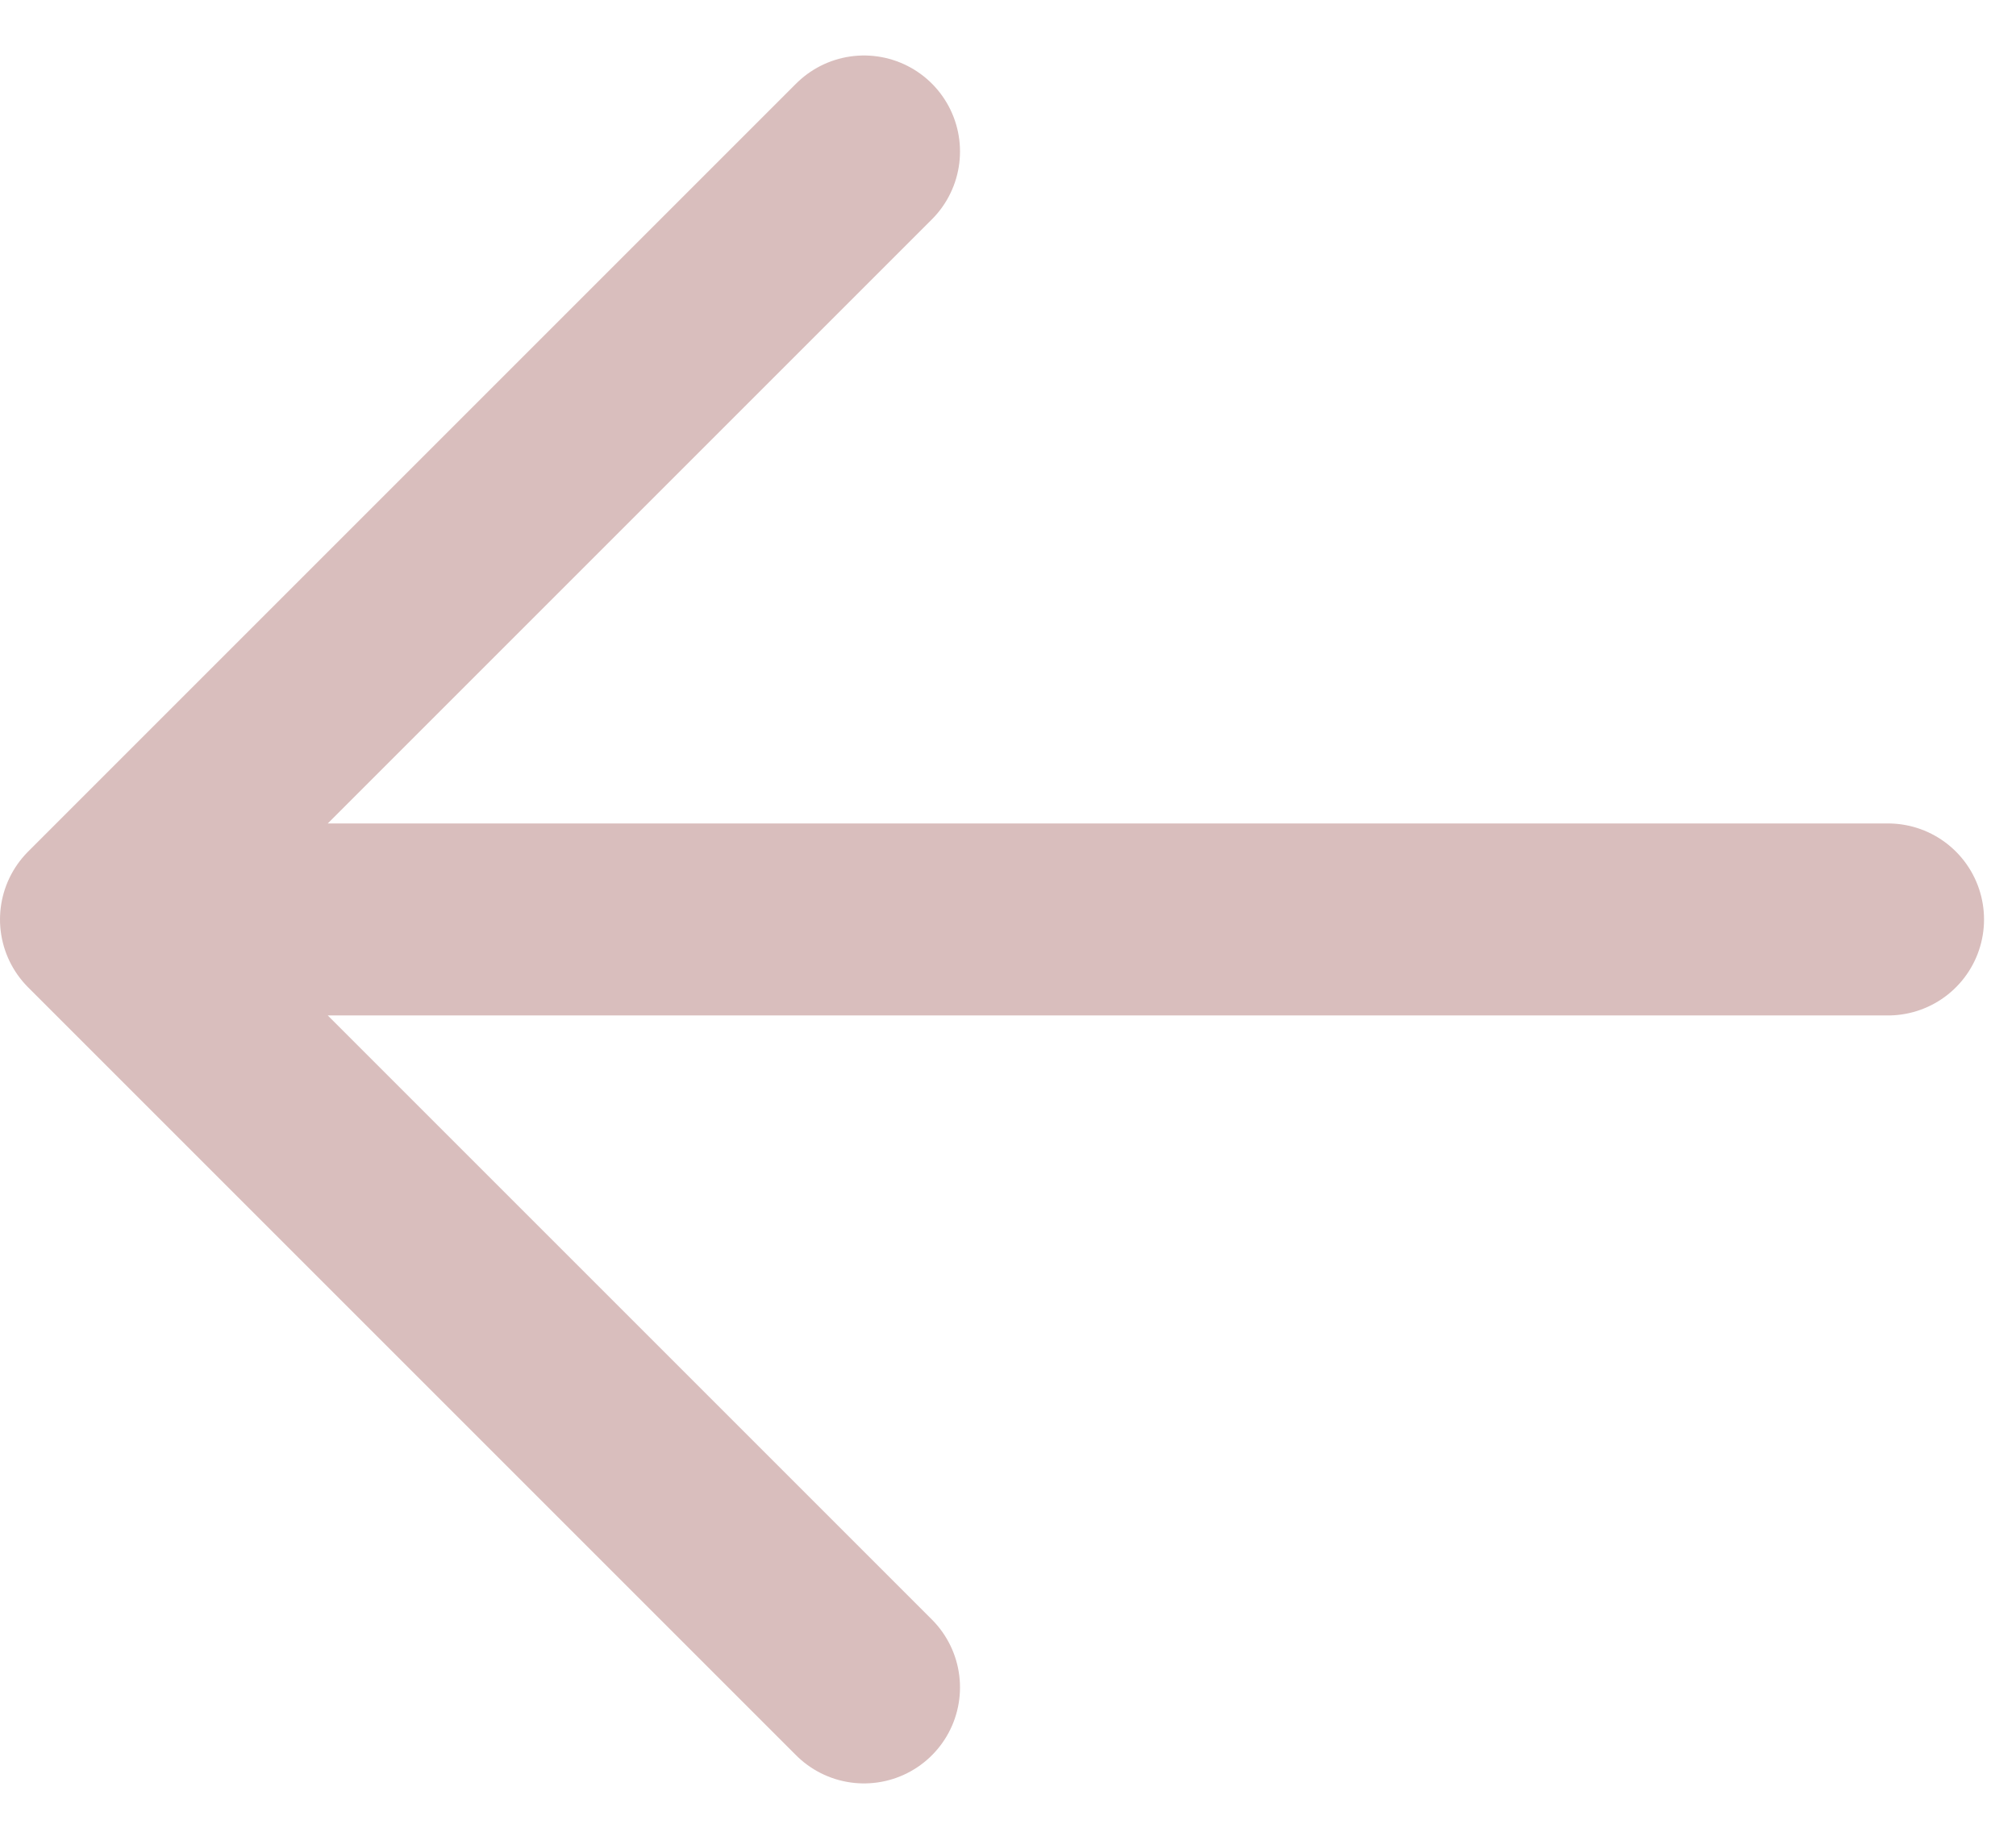 <svg width="21" height="19" viewBox="0 0 21 19" fill="none" xmlns="http://www.w3.org/2000/svg">
<path d="M1 9.578L9 1.578M1 9.578L9 17.578M1 9.578L19.667 9.578" stroke="#D9BEBD" stroke-width="2" stroke-linecap="round" stroke-linejoin="round"/>
</svg>
